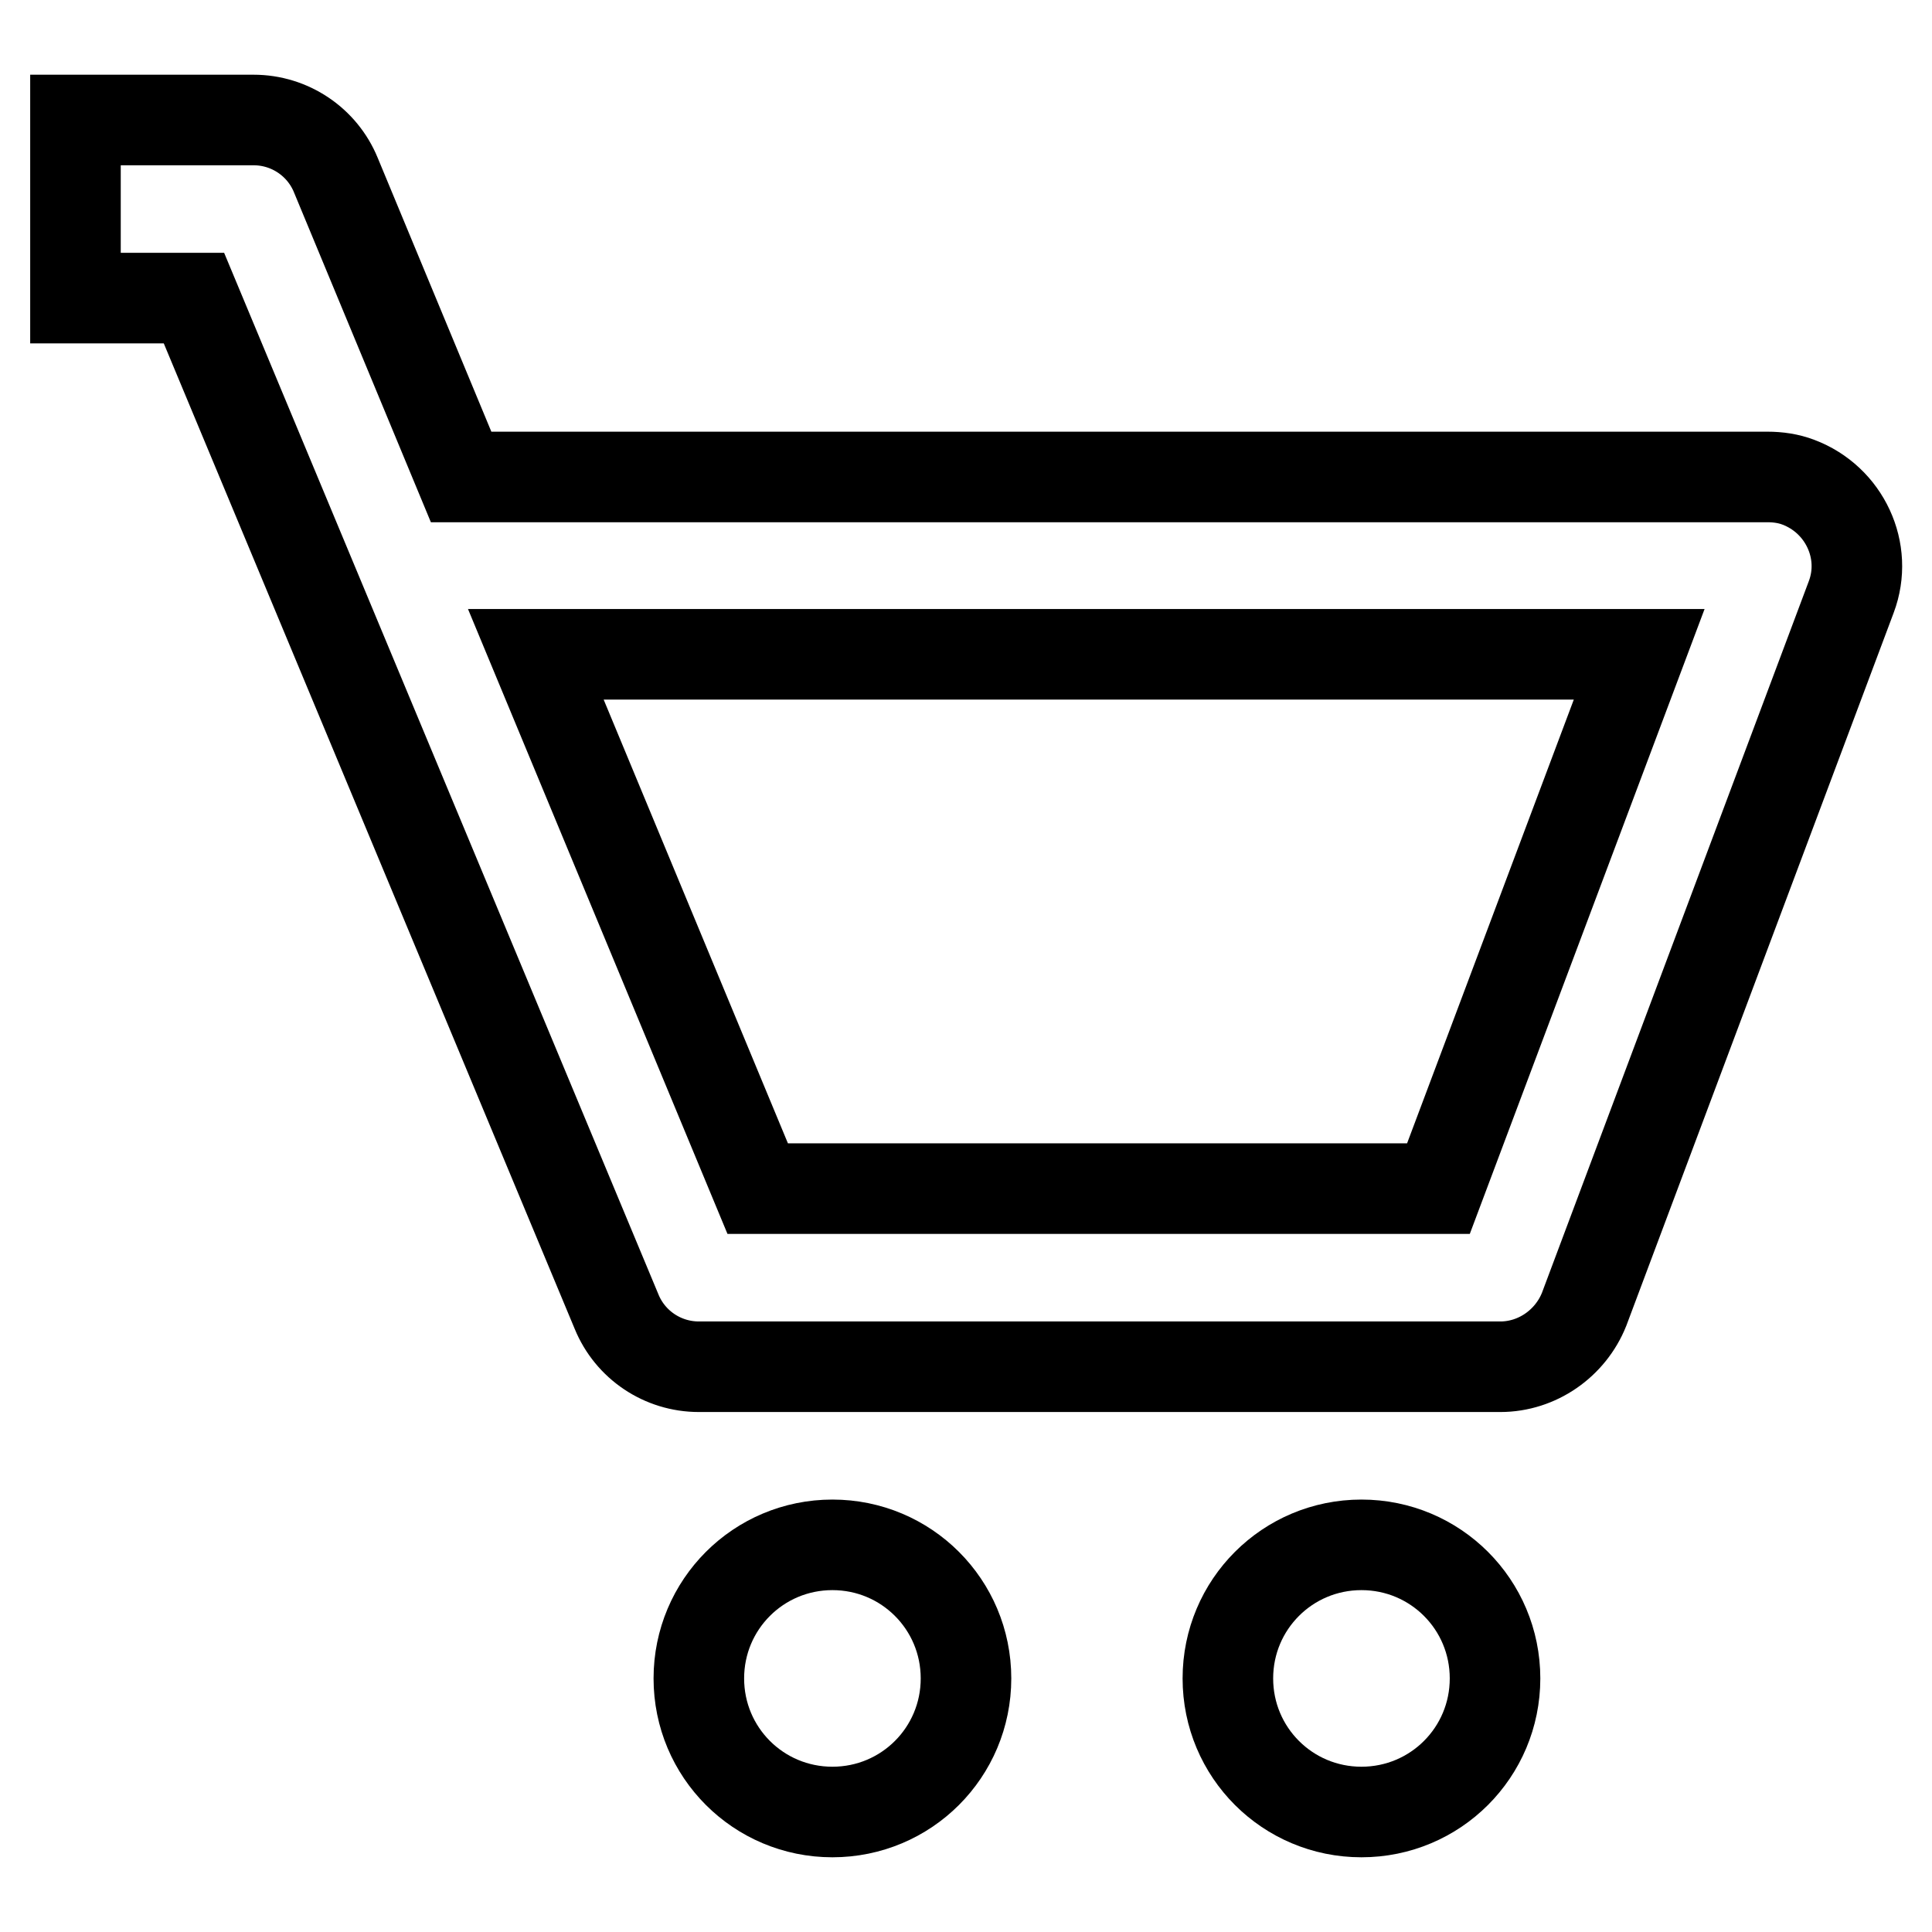 <?xml version="1.0" encoding="utf-8"?>
<!-- Svg Vector Icons : http://www.onlinewebfonts.com/icon -->
<!DOCTYPE svg PUBLIC "-//W3C//DTD SVG 1.1//EN" "http://www.w3.org/Graphics/SVG/1.1/DTD/svg11.dtd">
<svg version="1.1" xmlns="http://www.w3.org/2000/svg" xmlns:xlink="http://www.w3.org/1999/xlink" x="0px" y="0px" viewBox="0 0 256 256" enable-background="new 0 0 256 256" xml:space="preserve">
<g> <path stroke-width="12" fill-opacity="0" stroke="#000000"  d="M81.7,173.8c1.8,4.4,6.1,7.3,10.9,7.3h106.2c4.9,0,9.3-3.1,11.1-7.6l35.4-94.4c2.3-6.1-0.9-12.9-7-15.2 c-1.3-0.5-2.7-0.7-4.1-0.7H61.1L44.5,23.2c-1.8-4.4-6.1-7.3-10.9-7.3H10v23.6h15.7L81.7,173.8L81.7,173.8z M217.2,86.7l-26.6,70.8 h-90.2L71,86.7H217.2z"/> <path stroke-width="12" fill-opacity="0" stroke="#000000"  d="M92.6,222.4c0,9.8,7.9,17.7,17.7,17.7s17.7-7.9,17.7-17.7c0-9.8-7.9-17.7-17.7-17.7S92.6,212.6,92.6,222.4z "/> <path stroke-width="12" fill-opacity="0" stroke="#000000"  d="M162.7,222.4c0,9.8,7.9,17.7,17.7,17.7c9.8,0,17.7-7.9,17.7-17.7c0-9.8-7.9-17.7-17.7-17.7 C170.6,204.7,162.7,212.6,162.7,222.4z"/></g>
</svg>
